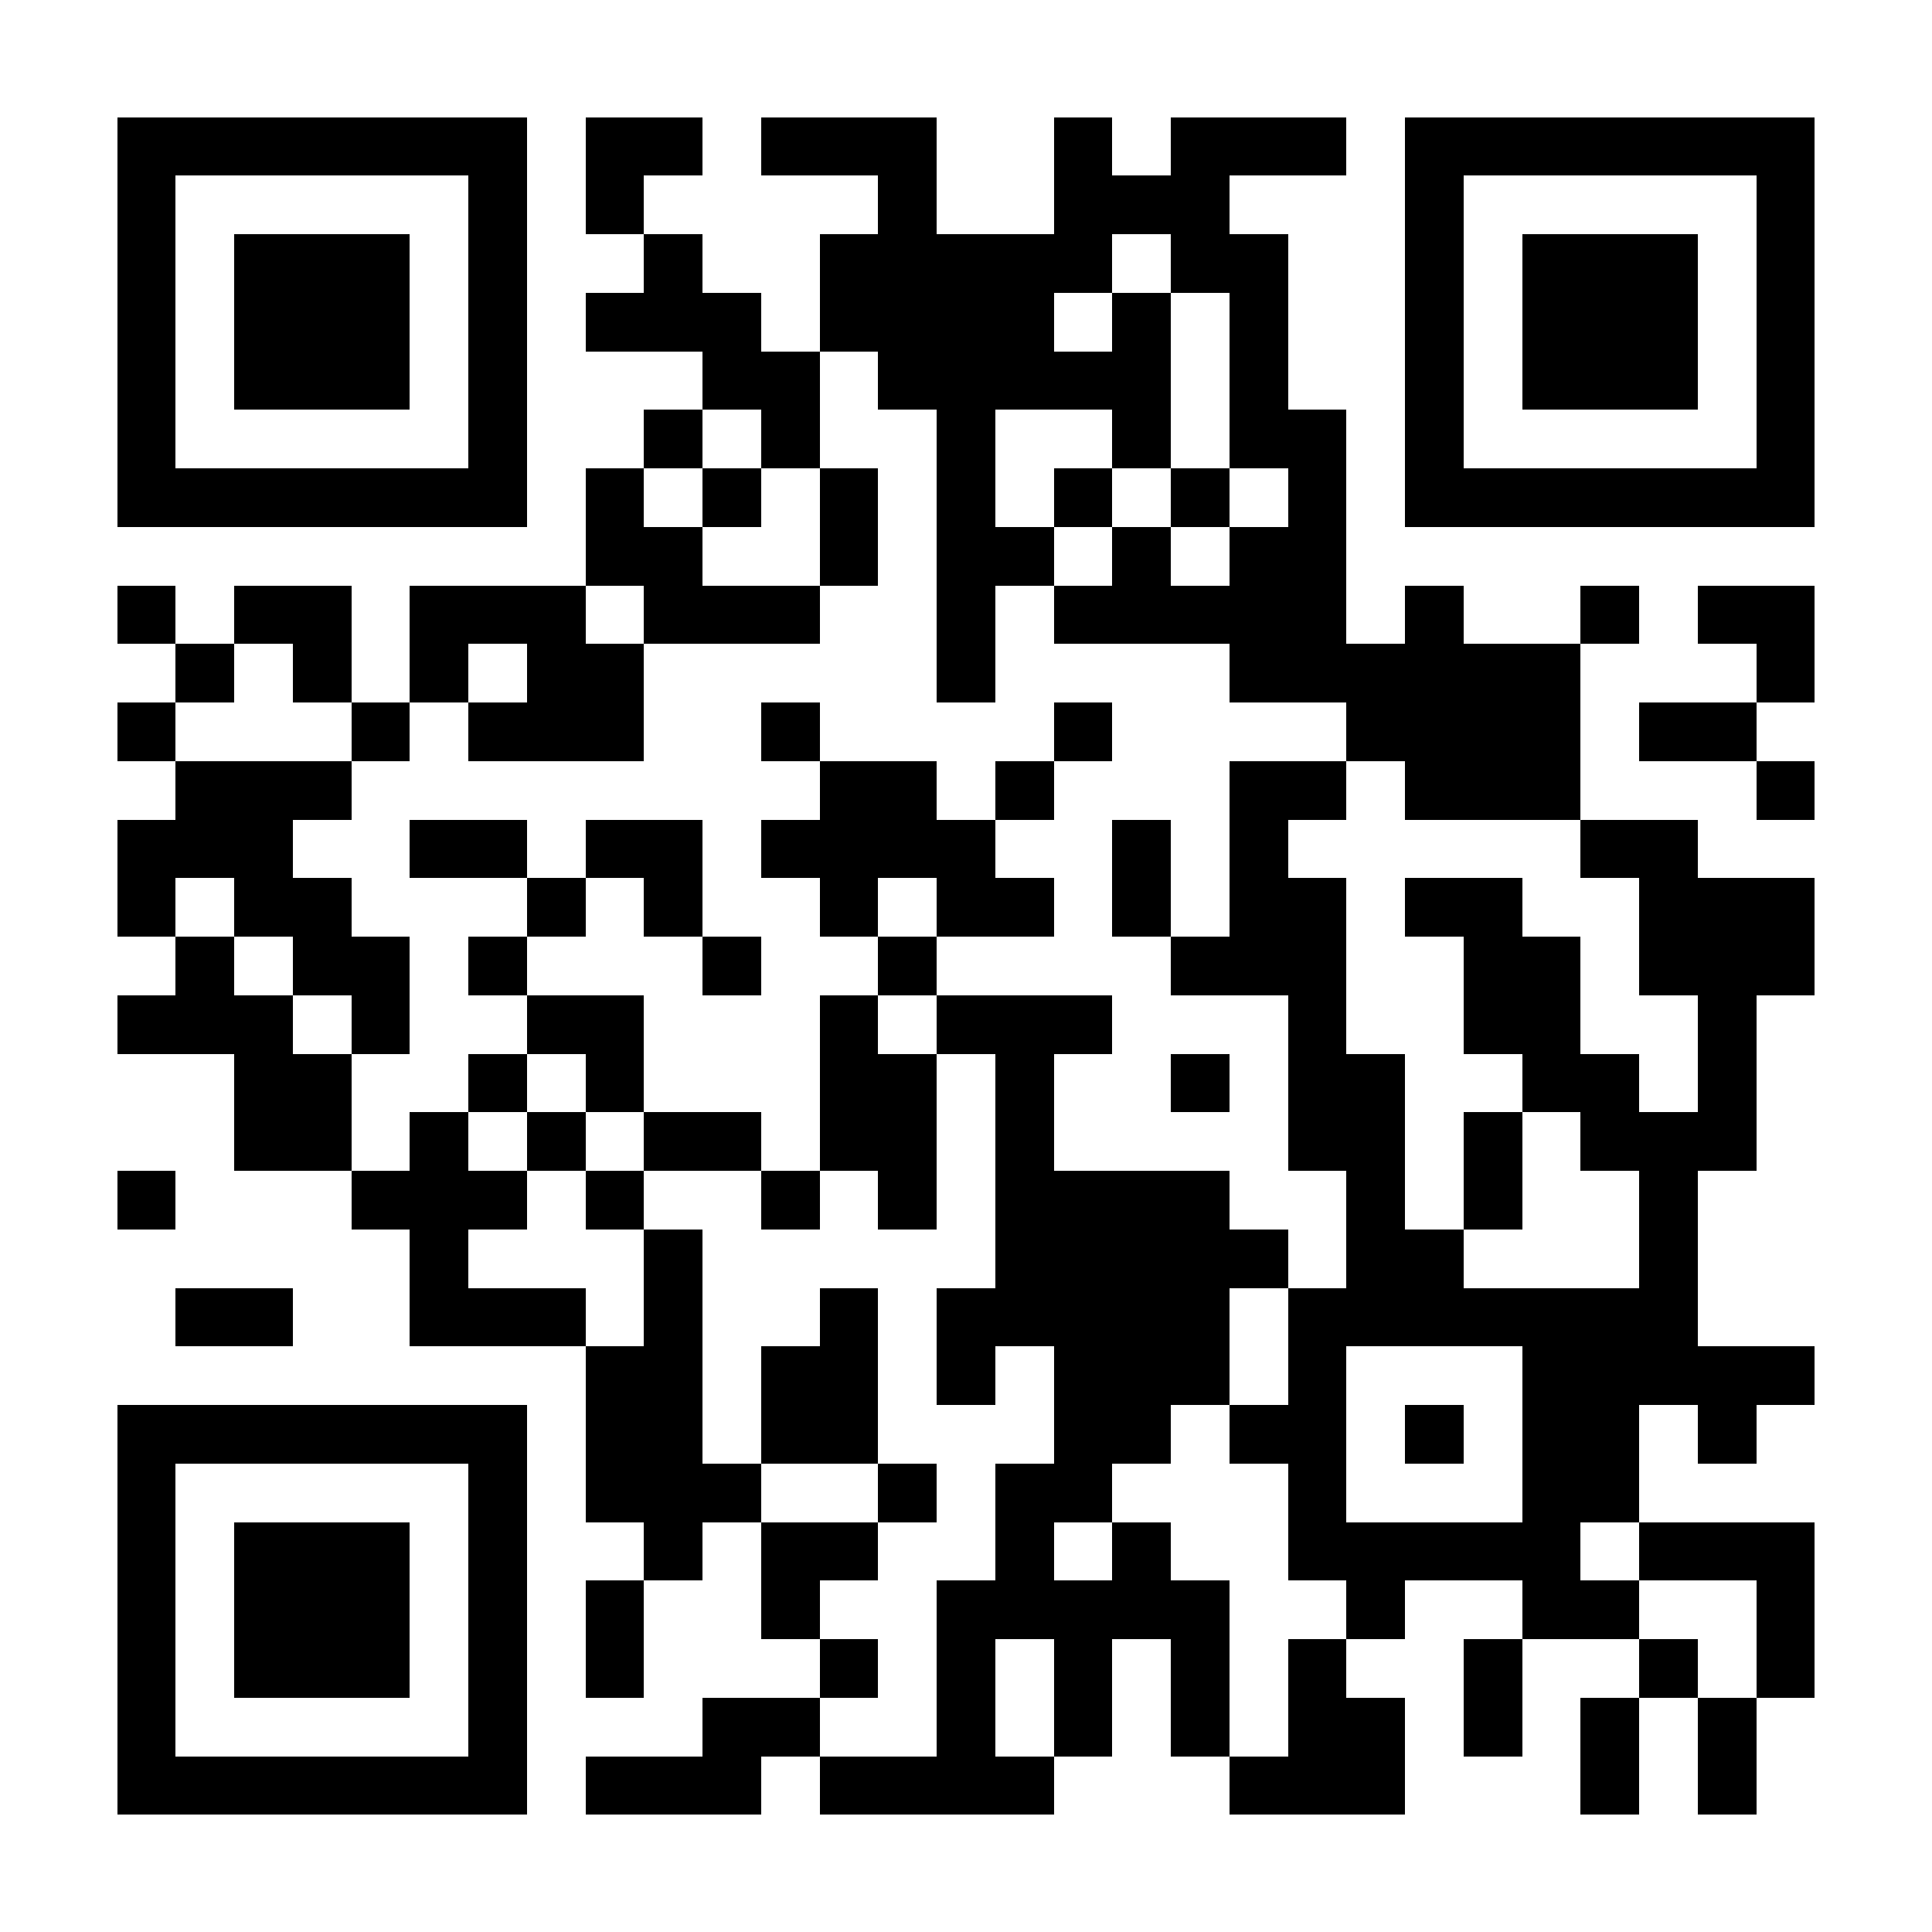 <?xml version="1.0" encoding="UTF-8"?>
<!DOCTYPE svg PUBLIC '-//W3C//DTD SVG 1.0//EN'
          'http://www.w3.org/TR/2001/REC-SVG-20010904/DTD/svg10.dtd'>
<svg fill="#fff" height="33" shape-rendering="crispEdges" style="fill: #fff;" viewBox="0 0 33 33" width="33" xmlns="http://www.w3.org/2000/svg" xmlns:xlink="http://www.w3.org/1999/xlink"
><path d="M0 0h33v33H0z"
  /><path d="M2 2.5h7m1 0h2m1 0h3m2 0h1m1 0h3m1 0h7M2 3.5h1m5 0h1m1 0h1m4 0h1m2 0h3m3 0h1m5 0h1M2 4.5h1m1 0h3m1 0h1m2 0h1m2 0h5m1 0h2m2 0h1m1 0h3m1 0h1M2 5.5h1m1 0h3m1 0h1m1 0h3m1 0h4m1 0h1m1 0h1m2 0h1m1 0h3m1 0h1M2 6.5h1m1 0h3m1 0h1m3 0h2m1 0h5m1 0h1m2 0h1m1 0h3m1 0h1M2 7.5h1m5 0h1m2 0h1m1 0h1m2 0h1m2 0h1m1 0h2m1 0h1m5 0h1M2 8.5h7m1 0h1m1 0h1m1 0h1m1 0h1m1 0h1m1 0h1m1 0h1m1 0h7M10 9.5h2m2 0h1m1 0h2m1 0h1m1 0h2M2 10.5h1m1 0h2m1 0h3m1 0h3m2 0h1m1 0h5m1 0h1m2 0h1m1 0h2M3 11.5h1m1 0h1m1 0h1m1 0h2m5 0h1m4 0h6m3 0h1M2 12.5h1m3 0h1m1 0h3m2 0h1m4 0h1m4 0h4m1 0h2M3 13.5h3m8 0h2m1 0h1m3 0h2m1 0h3m3 0h1M2 14.5h3m2 0h2m1 0h2m1 0h4m2 0h1m1 0h1m5 0h2M2 15.5h1m1 0h2m3 0h1m1 0h1m2 0h1m1 0h2m1 0h1m1 0h2m1 0h2m2 0h3M3 16.5h1m1 0h2m1 0h1m3 0h1m2 0h1m4 0h3m2 0h2m1 0h3M2 17.5h3m1 0h1m2 0h2m3 0h1m1 0h3m3 0h1m2 0h2m2 0h1M4 18.5h2m2 0h1m1 0h1m3 0h2m1 0h1m2 0h1m1 0h2m2 0h2m1 0h1M4 19.5h2m1 0h1m1 0h1m1 0h2m1 0h2m1 0h1m4 0h2m1 0h1m1 0h3M2 20.5h1m3 0h3m1 0h1m2 0h1m1 0h1m1 0h4m2 0h1m1 0h1m2 0h1M7 21.5h1m3 0h1m5 0h5m1 0h2m3 0h1M3 22.5h2m2 0h3m1 0h1m2 0h1m1 0h5m1 0h7M10 23.5h2m1 0h2m1 0h1m1 0h3m1 0h1m3 0h5M2 24.5h7m1 0h2m1 0h2m3 0h2m1 0h2m1 0h1m1 0h2m1 0h1M2 25.5h1m5 0h1m1 0h3m2 0h1m1 0h2m3 0h1m3 0h2M2 26.5h1m1 0h3m1 0h1m2 0h1m1 0h2m2 0h1m1 0h1m2 0h5m1 0h3M2 27.5h1m1 0h3m1 0h1m1 0h1m2 0h1m2 0h5m2 0h1m2 0h2m2 0h1M2 28.5h1m1 0h3m1 0h1m1 0h1m3 0h1m1 0h1m1 0h1m1 0h1m1 0h1m2 0h1m2 0h1m1 0h1M2 29.5h1m5 0h1m3 0h2m2 0h1m1 0h1m1 0h1m1 0h2m1 0h1m1 0h1m1 0h1M2 30.5h7m1 0h3m1 0h4m3 0h3m3 0h1m1 0h1" stroke="#000"
/></svg
>
